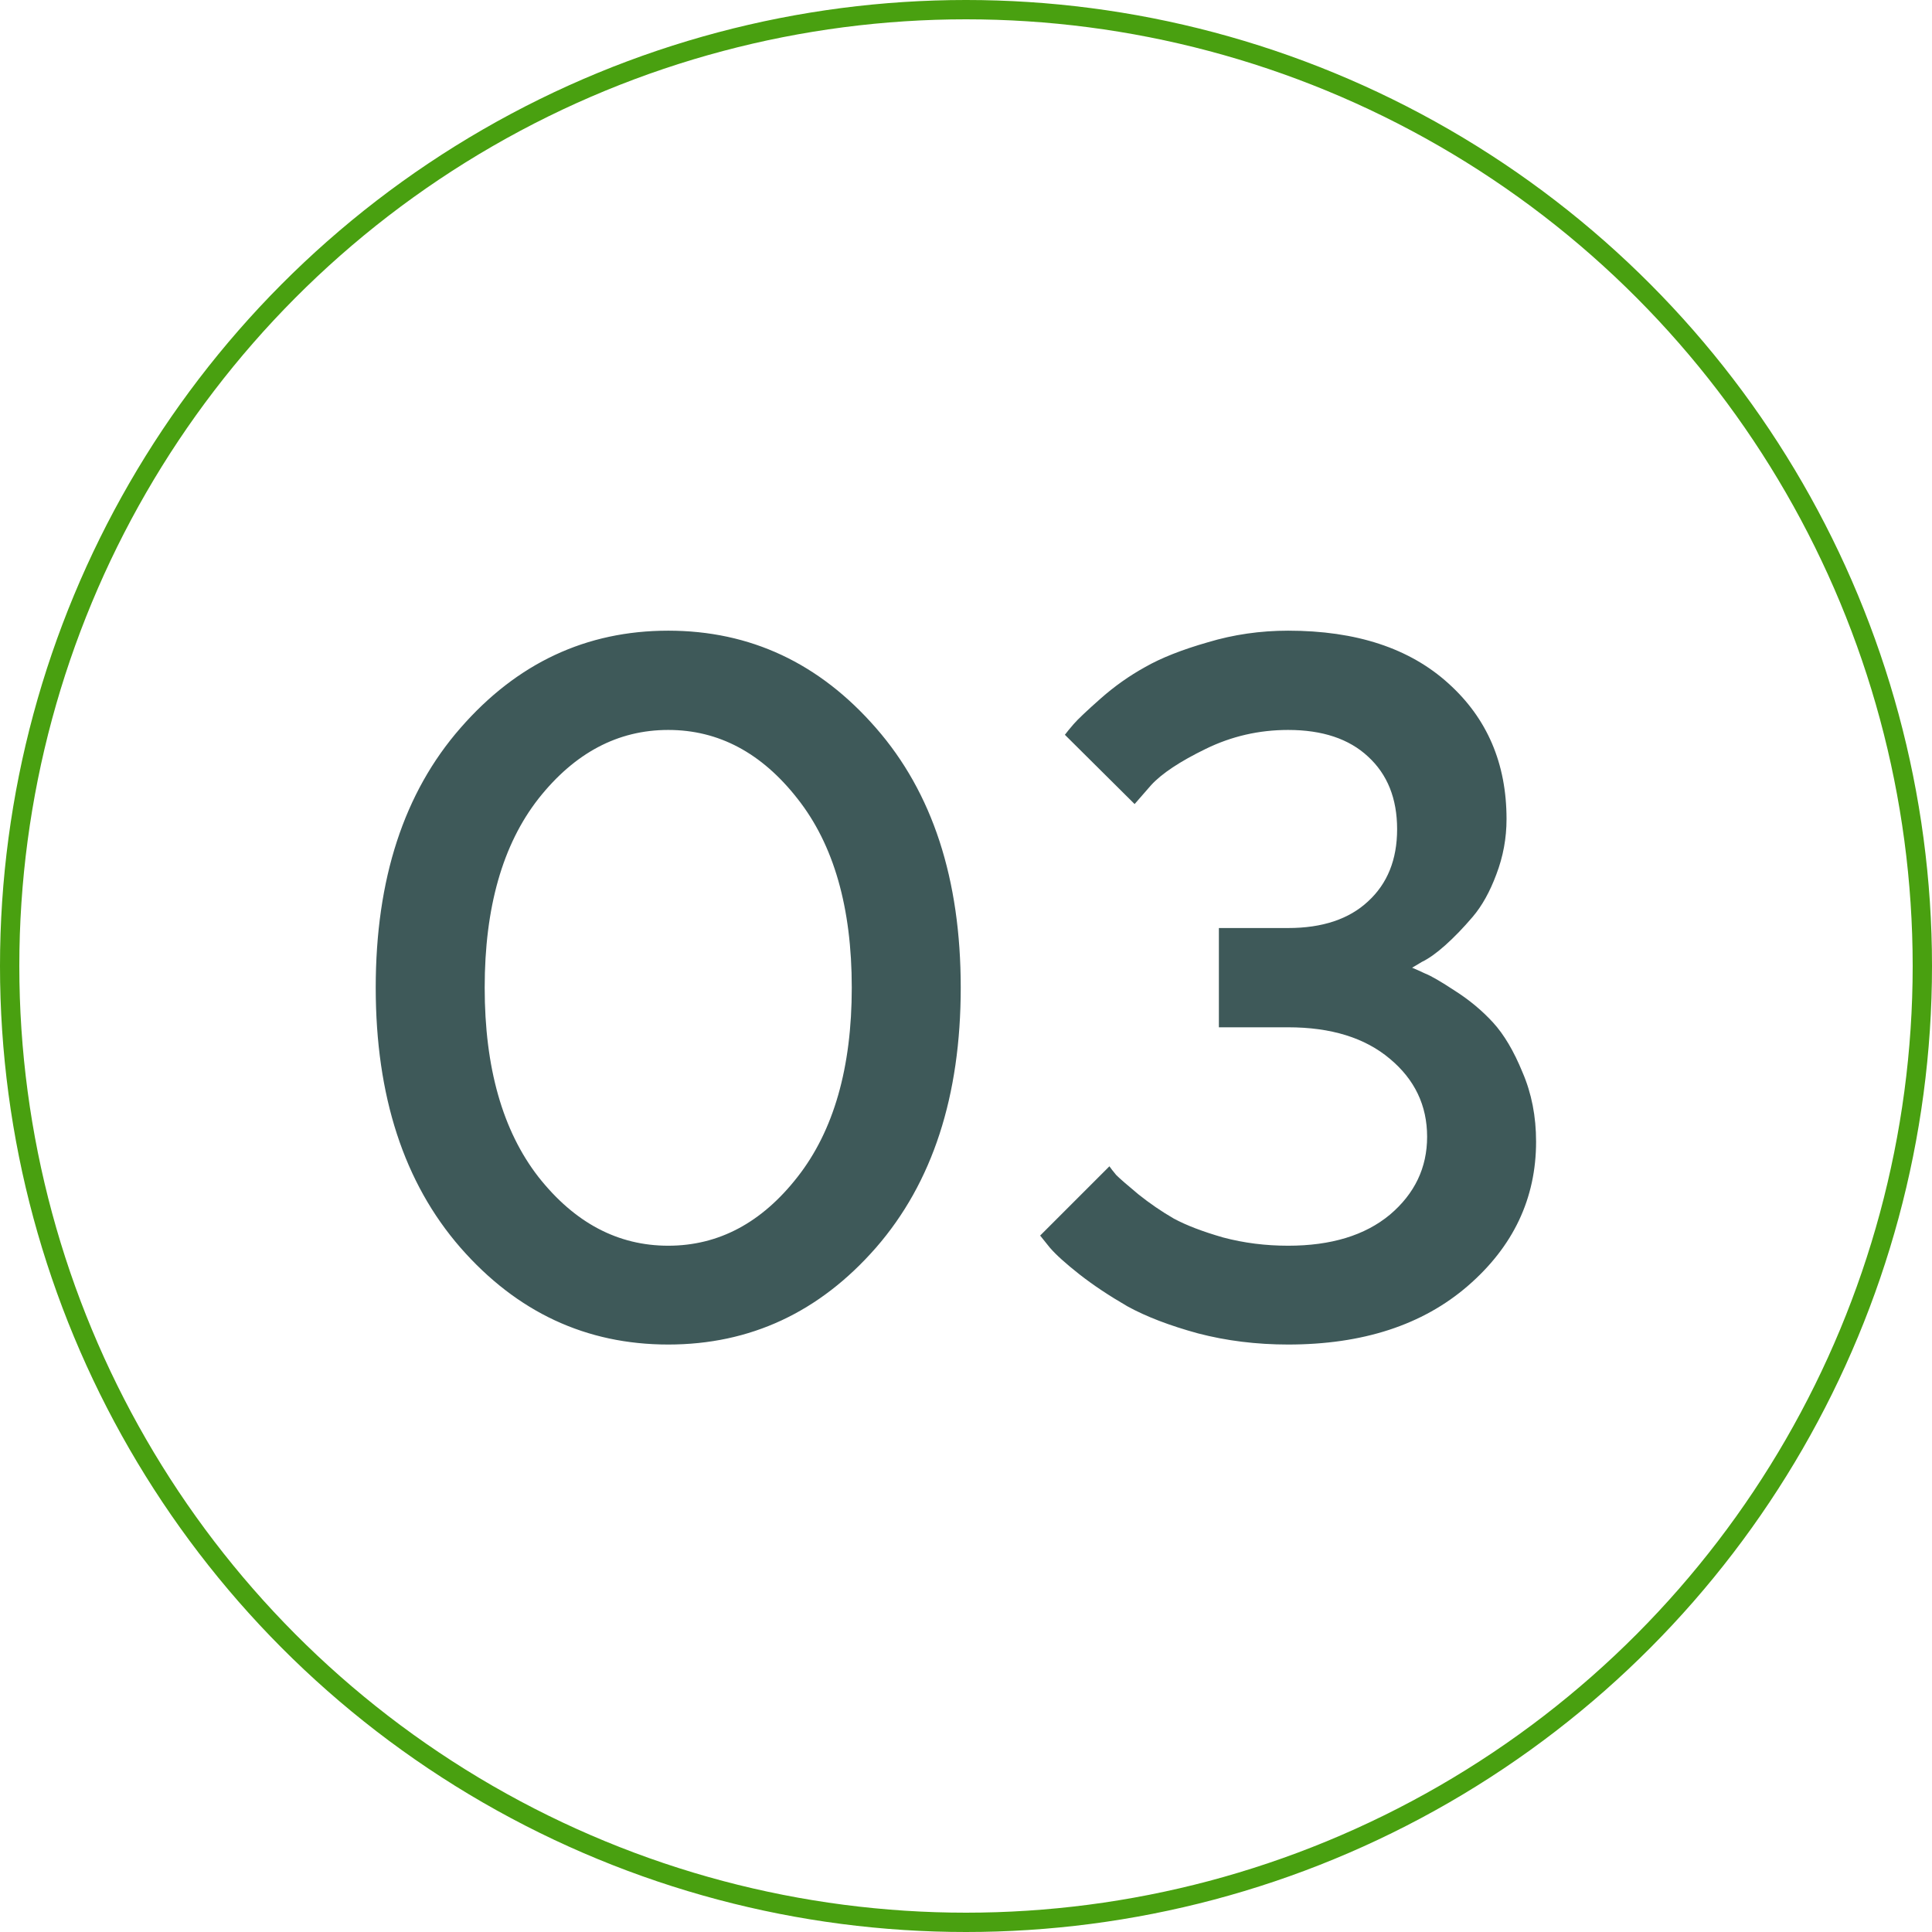 <svg width="55" height="55" viewBox="0 0 55 55" fill="none" xmlns="http://www.w3.org/2000/svg">
<circle cx="27.5" cy="27.5" r="27.225" stroke="#49A010" stroke-width="0.55"/>
<path d="M13.108 35.518C11.5 33.671 10.696 31.203 10.696 28.115C10.696 25.026 11.5 22.563 13.108 20.725C14.717 18.878 16.689 17.954 19.023 17.954C21.358 17.954 23.329 18.878 24.938 20.725C26.546 22.563 27.35 25.026 27.35 28.115C27.35 31.203 26.546 33.671 24.938 35.518C23.329 37.357 21.358 38.276 19.023 38.276C16.689 38.276 14.717 37.357 13.108 35.518ZM22.704 33.505C23.734 32.191 24.248 30.394 24.248 28.115C24.248 25.835 23.734 24.043 22.704 22.738C21.684 21.433 20.457 20.78 19.023 20.78C17.589 20.78 16.358 21.433 15.328 22.738C14.308 24.043 13.798 25.835 13.798 28.115C13.798 30.394 14.308 32.191 15.328 33.505C16.358 34.811 17.589 35.463 19.023 35.463C20.457 35.463 21.684 34.811 22.704 33.505ZM40.2 27.549C40.292 27.586 40.416 27.641 40.572 27.715C40.738 27.779 41.023 27.945 41.427 28.211C41.831 28.469 42.19 28.767 42.502 29.107C42.815 29.448 43.095 29.921 43.343 30.527C43.601 31.125 43.729 31.782 43.729 32.499C43.729 34.117 43.081 35.486 41.785 36.608C40.499 37.72 38.794 38.276 36.67 38.276C35.77 38.276 34.915 38.17 34.106 37.959C33.297 37.738 32.626 37.481 32.093 37.187C31.569 36.883 31.114 36.58 30.728 36.277C30.342 35.973 30.062 35.721 29.887 35.518L29.611 35.174L31.583 33.202C31.62 33.257 31.684 33.34 31.776 33.45C31.877 33.551 32.089 33.735 32.41 34.002C32.732 34.259 33.067 34.489 33.417 34.691C33.775 34.884 34.244 35.063 34.823 35.229C35.411 35.385 36.027 35.463 36.67 35.463C37.893 35.463 38.858 35.169 39.566 34.581C40.273 33.983 40.627 33.243 40.627 32.361C40.627 31.47 40.273 30.73 39.566 30.141C38.858 29.544 37.893 29.245 36.67 29.245H34.699V26.419H36.67C37.645 26.419 38.403 26.166 38.945 25.661C39.497 25.155 39.773 24.47 39.773 23.606C39.773 22.733 39.497 22.044 38.945 21.538C38.403 21.033 37.645 20.78 36.67 20.78C35.843 20.78 35.062 20.959 34.327 21.318C33.591 21.676 33.072 22.021 32.769 22.352L32.3 22.89L30.315 20.918C30.37 20.844 30.453 20.743 30.563 20.615C30.682 20.477 30.94 20.233 31.335 19.884C31.73 19.535 32.153 19.236 32.603 18.988C33.054 18.73 33.647 18.496 34.382 18.285C35.117 18.064 35.88 17.954 36.67 17.954C38.61 17.954 40.131 18.455 41.234 19.456C42.337 20.449 42.888 21.736 42.888 23.317C42.888 23.859 42.792 24.383 42.599 24.889C42.415 25.385 42.19 25.789 41.923 26.102C41.657 26.414 41.395 26.686 41.137 26.915C40.889 27.136 40.669 27.292 40.476 27.384L40.2 27.549Z" fill="#3E5959"/>
</svg>
